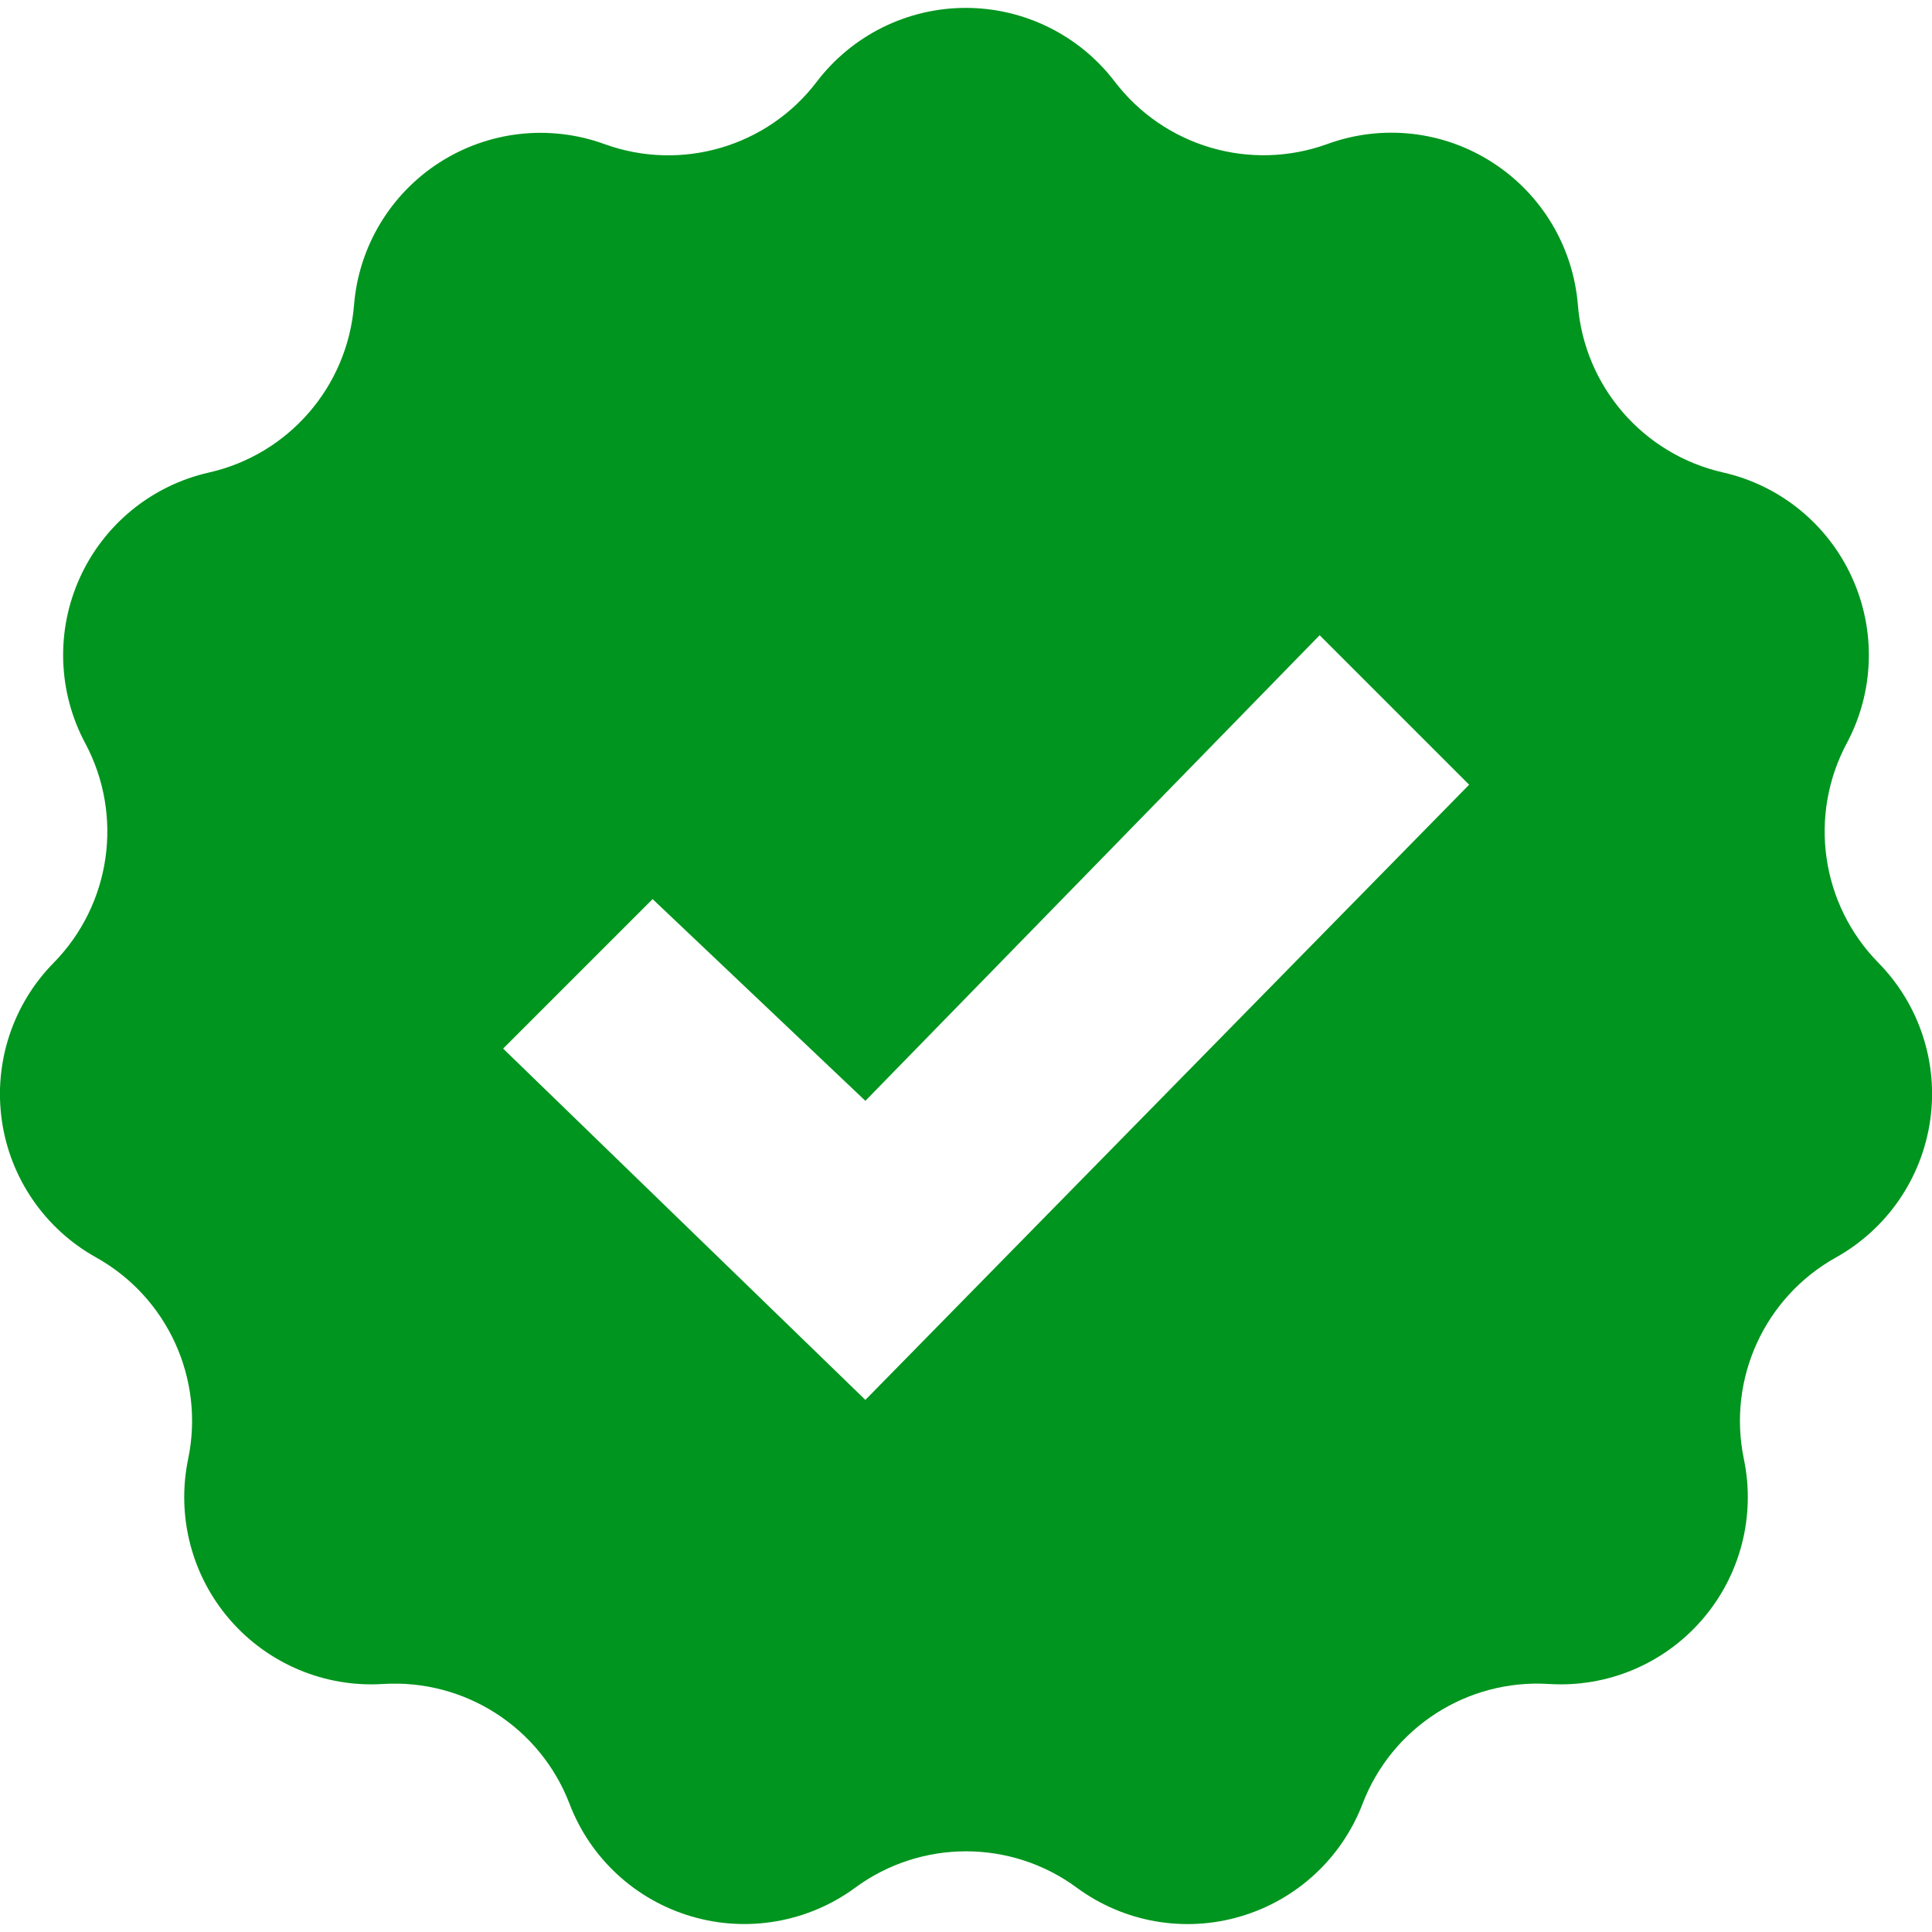 <?xml version="1.0" encoding="UTF-8" standalone="no"?>
<!DOCTYPE svg PUBLIC "-//W3C//DTD SVG 1.1//EN" "http://www.w3.org/Graphics/SVG/1.1/DTD/svg11.dtd">
<svg width="100%" height="100%" viewBox="0 0 24 24" version="1.1" xmlns="http://www.w3.org/2000/svg" xmlns:xlink="http://www.w3.org/1999/xlink" xml:space="preserve" xmlns:serif="http://www.serif.com/" style="fill-rule:evenodd;clip-rule:evenodd;stroke-linejoin:round;stroke-miterlimit:2;">
    <path d="M23.334,11.96C22.621,11.234 22.462,10.131 22.941,9.233C23.283,8.593 23.307,7.832 23.005,7.171C22.704,6.511 22.112,6.029 21.404,5.869C20.413,5.644 19.682,4.802 19.601,3.788C19.542,3.065 19.15,2.41 18.539,2.018C17.93,1.625 17.172,1.54 16.489,1.789C15.533,2.136 14.463,1.821 13.847,1.013C13.407,0.437 12.723,0.098 11.997,0.098C11.272,0.098 10.588,0.437 10.148,1.013C9.535,1.822 8.465,2.137 7.509,1.79C6.827,1.542 6.069,1.627 5.459,2.019C4.849,2.411 4.456,3.066 4.398,3.789C4.316,4.803 3.586,5.646 2.595,5.87C1.887,6.03 1.295,6.512 0.994,7.172C0.693,7.832 0.717,8.594 1.059,9.233C1.538,10.13 1.379,11.234 0.667,11.96C0.158,12.477 -0.08,13.202 0.023,13.92C0.126,14.638 0.559,15.267 1.193,15.62C2.081,16.115 2.545,17.13 2.337,18.125C2.19,18.835 2.381,19.573 2.856,20.121C3.332,20.67 4.036,20.965 4.758,20.919C5.774,20.856 6.711,21.459 7.075,22.408C7.334,23.086 7.895,23.603 8.592,23.807C9.287,24.011 10.039,23.879 10.623,23.45C11.442,22.847 12.559,22.847 13.377,23.45C13.961,23.88 14.713,24.012 15.408,23.807C16.105,23.603 16.666,23.085 16.926,22.408C17.289,21.459 18.227,20.855 19.242,20.919C19.966,20.965 20.669,20.67 21.144,20.121C21.619,19.573 21.811,18.835 21.663,18.125C21.456,17.13 21.919,16.115 22.808,15.62C23.441,15.266 23.873,14.638 23.977,13.92C24.081,13.202 23.842,12.477 23.334,11.96ZM10.75,17.39L6.25,13.026L8.107,11.169L10.75,13.675L16.393,7.891L18.25,9.748L10.75,17.39Z" style="fill:rgb(0,149,30);fill-rule:nonzero;"/>
</svg>
